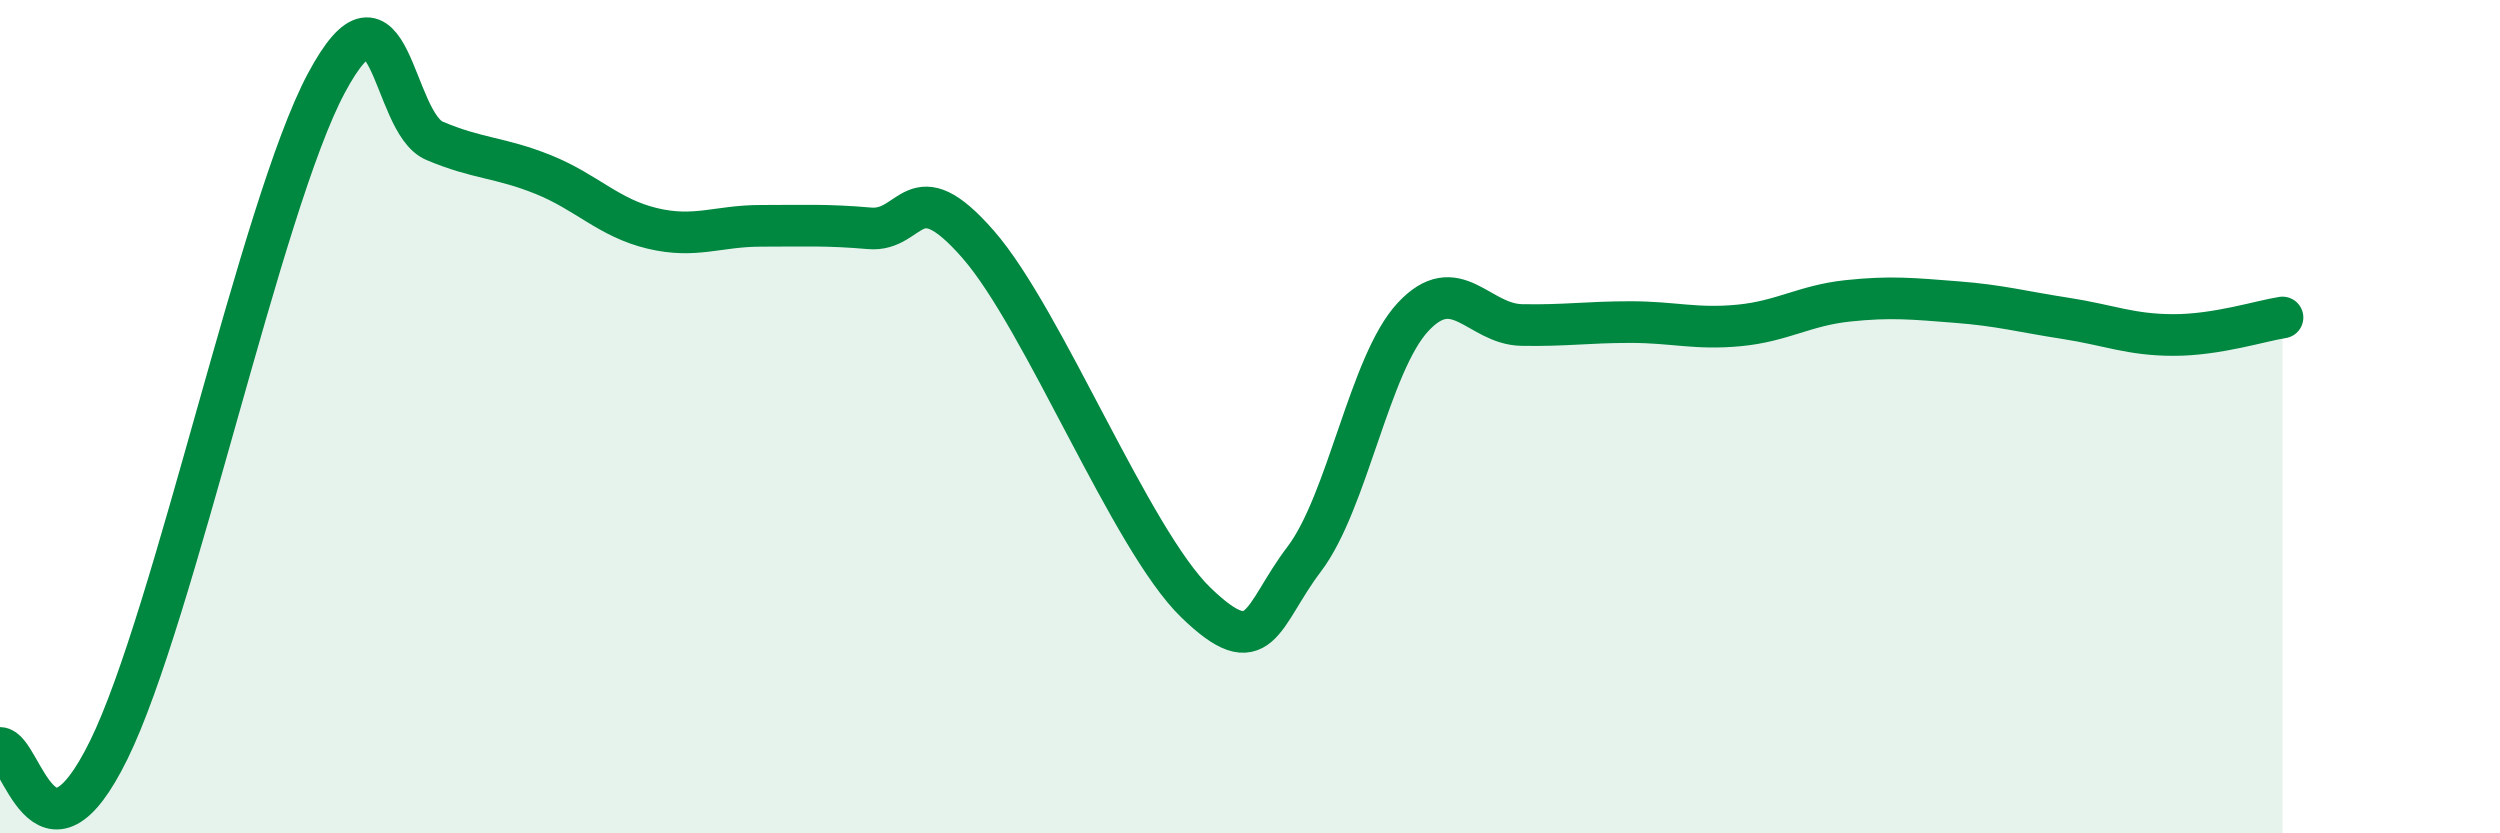 
    <svg width="60" height="20" viewBox="0 0 60 20" xmlns="http://www.w3.org/2000/svg">
      <path
        d="M 0,17.95 C 0.52,17.96 1.04,21.19 2.61,18 C 4.18,14.81 6.27,4.92 7.83,2 C 9.39,-0.92 9.39,2.94 10.43,3.38 C 11.47,3.82 12,3.77 13.04,4.19 C 14.08,4.61 14.61,5.23 15.65,5.48 C 16.69,5.73 17.22,5.42 18.26,5.42 C 19.3,5.42 19.83,5.39 20.87,5.48 C 21.91,5.57 21.91,4.07 23.48,5.87 C 25.05,7.67 27.14,12.95 28.7,14.46 C 30.26,15.97 30.26,14.79 31.3,13.42 C 32.34,12.05 32.87,8.73 33.91,7.61 C 34.95,6.49 35.48,7.78 36.52,7.8 C 37.56,7.82 38.09,7.73 39.13,7.73 C 40.17,7.73 40.7,7.91 41.74,7.81 C 42.78,7.71 43.31,7.33 44.35,7.22 C 45.39,7.11 45.92,7.17 46.96,7.25 C 48,7.33 48.53,7.48 49.57,7.64 C 50.61,7.8 51.13,8.04 52.17,8.04 C 53.21,8.04 54.26,7.7 54.78,7.62L54.78 20L0 20Z"
        fill="#008740"
        opacity="0.1"
        stroke-linecap="round"
        stroke-linejoin="round"
      />
      <path
        d="M 0,17.95 C 0.52,17.96 1.04,21.19 2.61,18 C 4.18,14.81 6.27,4.92 7.83,2 C 9.39,-0.92 9.39,2.94 10.43,3.38 C 11.47,3.82 12,3.77 13.04,4.19 C 14.08,4.61 14.61,5.23 15.65,5.48 C 16.69,5.73 17.22,5.42 18.26,5.42 C 19.3,5.42 19.83,5.39 20.87,5.48 C 21.91,5.57 21.91,4.07 23.48,5.87 C 25.05,7.67 27.14,12.95 28.7,14.46 C 30.26,15.97 30.26,14.79 31.3,13.42 C 32.34,12.05 32.87,8.73 33.91,7.61 C 34.95,6.49 35.48,7.78 36.52,7.8 C 37.56,7.82 38.09,7.73 39.13,7.73 C 40.17,7.73 40.7,7.91 41.74,7.81 C 42.78,7.71 43.31,7.33 44.35,7.22 C 45.39,7.11 45.92,7.17 46.96,7.25 C 48,7.33 48.53,7.48 49.57,7.64 C 50.61,7.8 51.13,8.04 52.17,8.04 C 53.21,8.04 54.26,7.7 54.78,7.62"
        stroke="#008740"
        stroke-width="1"
        fill="none"
        stroke-linecap="round"
        stroke-linejoin="round"
      />
    </svg>
  